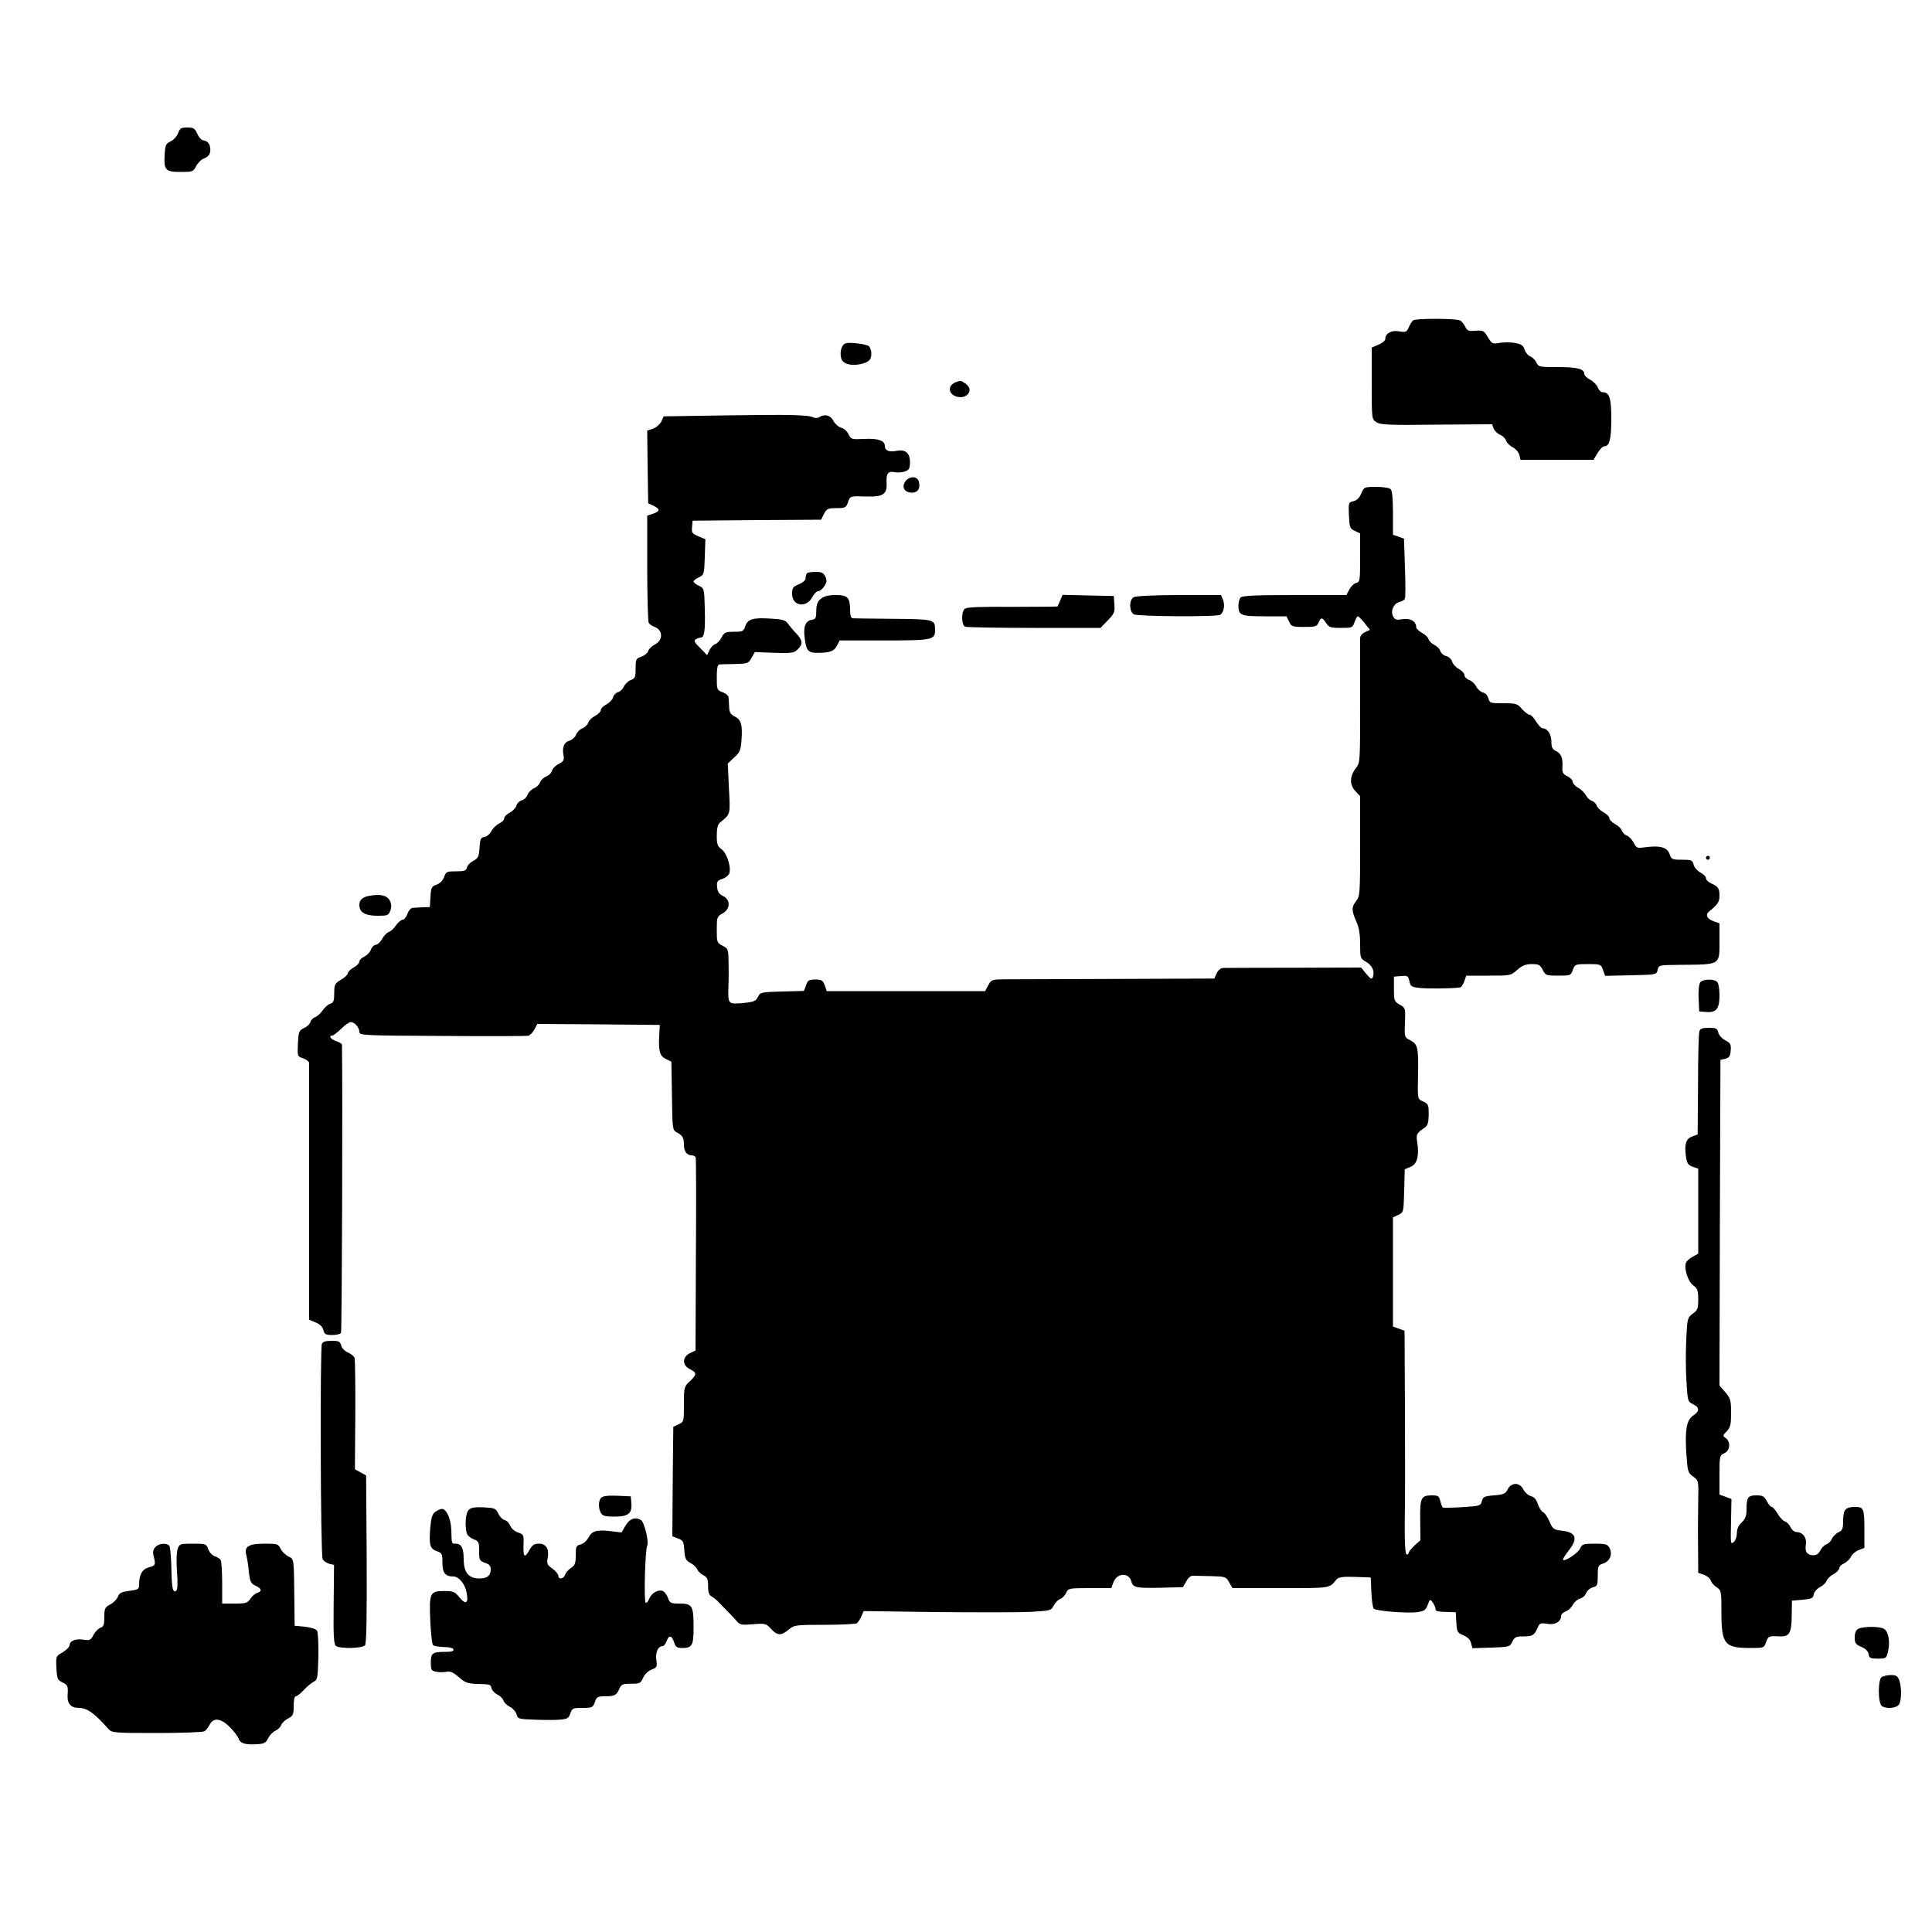 <?xml version="1.0" standalone="no"?>
<!DOCTYPE svg PUBLIC "-//W3C//DTD SVG 20010904//EN"
 "http://www.w3.org/TR/2001/REC-SVG-20010904/DTD/svg10.dtd">
<svg version="1.0" xmlns="http://www.w3.org/2000/svg"
 width="1000pt" height="1000pt" viewBox="0 0 1000 1000"
 preserveAspectRatio="xMidYMid meet">
<g transform="translate(0,1000) scale(0.1,-0.1)"
fill="#000000" stroke="none">
<path d="M922 9311 c-6 -16 -23 -35 -39 -43 -25 -12 -28 -19 -31 -71 -4 -78 5
-87 84 -87 61 0 64 1 79 30 9 17 27 35 41 40 29 11 38 31 30 64 -4 15 -14 26
-29 28 -14 2 -27 15 -36 36 -13 28 -19 32 -52 32 -32 0 -38 -4 -47 -29z"/>
<path d="M7315 8342 c-6 -4 -16 -20 -23 -35 -11 -26 -15 -28 -51 -22 -40 7
-71 -11 -71 -41 0 -7 -16 -20 -35 -28 l-35 -15 0 -185 c0 -185 0 -186 24 -201
21 -14 63 -16 312 -13 l287 2 8 -22 c5 -12 19 -26 33 -32 13 -5 27 -18 31 -30
3 -11 19 -27 35 -35 15 -8 31 -26 34 -40 l6 -25 189 0 189 0 21 35 c11 19 27
35 35 35 27 0 36 37 36 144 0 108 -10 136 -46 136 -8 0 -19 11 -24 25 -5 13
-23 31 -40 40 -16 8 -30 22 -30 30 0 26 -37 35 -138 35 -95 0 -99 1 -110 24
-6 13 -20 27 -31 31 -10 3 -24 19 -29 34 -8 24 -18 30 -51 36 -23 4 -58 4 -80
0 -36 -6 -39 -4 -60 30 -20 34 -24 36 -63 33 -36 -3 -44 0 -54 21 -7 13 -18
28 -26 32 -16 11 -229 12 -243 1z"/>
<path d="M4378 8223 c-21 -5 -33 -43 -24 -77 7 -29 48 -41 99 -31 44 10 57 22
57 55 0 15 -6 32 -12 38 -15 11 -96 22 -120 15z"/>
<path d="M4950 8023 c-43 -15 -45 -58 -4 -74 57 -21 99 32 52 65 -24 17 -25
17 -48 9z"/>
<path d="M3760 7850 l-325 -5 -12 -27 c-7 -14 -27 -31 -43 -37 l-30 -10 2
-188 3 -188 28 -13 c35 -17 34 -28 -3 -41 l-30 -10 0 -273 c0 -150 4 -278 8
-283 4 -6 19 -16 35 -22 39 -18 38 -67 -2 -88 -16 -8 -32 -23 -36 -34 -3 -11
-19 -24 -35 -30 -28 -9 -30 -13 -30 -61 0 -45 -3 -52 -25 -60 -14 -5 -30 -21
-36 -34 -6 -13 -20 -27 -31 -29 -11 -3 -22 -15 -25 -27 -3 -11 -18 -27 -34
-36 -16 -8 -29 -21 -29 -29 0 -8 -13 -21 -29 -30 -16 -8 -33 -24 -36 -35 -4
-12 -18 -25 -31 -30 -13 -5 -28 -20 -33 -34 -5 -13 -21 -26 -34 -30 -27 -7
-39 -35 -30 -77 4 -23 0 -30 -25 -43 -16 -8 -32 -24 -35 -35 -3 -12 -16 -25
-30 -30 -14 -6 -28 -19 -32 -31 -4 -12 -18 -25 -31 -30 -13 -5 -28 -20 -33
-33 -5 -14 -19 -27 -31 -30 -12 -3 -24 -15 -27 -27 -3 -11 -18 -27 -34 -36
-16 -8 -29 -21 -29 -29 0 -9 -12 -21 -26 -27 -14 -7 -32 -24 -40 -39 -7 -15
-24 -29 -36 -31 -20 -3 -23 -10 -26 -56 -3 -46 -7 -54 -31 -67 -16 -8 -31 -23
-34 -35 -4 -17 -13 -20 -57 -20 -47 0 -52 -2 -61 -29 -7 -19 -21 -33 -39 -40
-26 -9 -29 -14 -32 -63 l-3 -53 -35 -1 c-19 -1 -43 -2 -53 -3 -10 0 -22 -14
-28 -31 -6 -16 -17 -30 -24 -30 -8 0 -23 -13 -35 -29 -11 -17 -28 -32 -38 -35
-9 -3 -25 -19 -34 -36 -9 -16 -24 -30 -33 -30 -8 0 -20 -11 -25 -25 -5 -14
-21 -30 -35 -37 -14 -6 -25 -17 -25 -25 0 -8 -13 -22 -30 -31 -16 -9 -30 -23
-30 -30 0 -7 -16 -22 -35 -33 -32 -19 -35 -25 -35 -69 0 -40 -4 -50 -20 -55
-11 -3 -29 -19 -40 -35 -11 -16 -29 -31 -39 -35 -10 -3 -21 -14 -24 -24 -2
-10 -17 -25 -33 -32 -27 -13 -29 -19 -32 -80 -3 -66 -3 -67 28 -77 16 -6 30
-17 30 -24 0 -7 0 -309 0 -671 l0 -658 34 -14 c22 -9 36 -23 40 -40 5 -21 12
-25 46 -25 21 0 42 5 45 11 5 7 9 1261 5 1492 0 4 -13 13 -30 18 -29 10 -41
29 -20 29 6 0 26 16 46 35 19 19 41 35 49 35 20 0 45 -28 45 -51 0 -18 15 -19
428 -21 235 -2 435 -1 445 1 10 2 25 17 33 32 l15 29 317 -2 317 -3 -3 -59
c-4 -79 3 -102 36 -118 l27 -13 3 -177 c2 -172 3 -178 25 -189 30 -16 37 -28
37 -64 0 -35 15 -55 41 -55 9 0 18 -6 20 -12 2 -7 3 -235 1 -505 l-2 -493 -31
-15 c-39 -21 -38 -63 4 -83 35 -17 34 -27 -3 -62 -29 -27 -30 -31 -30 -118 0
-89 0 -91 -27 -104 l-28 -13 -3 -283 -2 -284 29 -11 c27 -10 30 -16 33 -61 3
-43 7 -52 32 -66 16 -8 32 -24 35 -33 4 -10 18 -24 31 -30 21 -11 25 -20 25
-56 0 -33 5 -47 19 -55 11 -6 27 -19 37 -30 9 -10 22 -23 27 -28 29 -29 54
-55 68 -72 14 -16 26 -18 82 -13 63 5 67 4 93 -24 33 -36 52 -36 91 -4 29 24
34 25 186 25 86 0 162 4 167 8 6 4 16 20 23 35 l12 28 378 -5 c207 -2 426 -2
485 1 106 6 108 7 122 34 8 15 23 30 33 33 11 4 24 18 30 31 11 24 14 25 123
25 l111 0 11 30 c19 50 81 52 93 4 8 -32 27 -35 158 -32 l109 3 17 30 c9 17
24 30 33 29 9 0 52 -1 95 -2 74 -2 78 -3 94 -32 l17 -30 250 0 c263 0 250 -2
289 45 11 12 31 15 95 13 l82 -3 3 -75 c2 -41 7 -79 12 -86 12 -13 177 -26
230 -18 32 5 41 12 50 38 11 30 12 30 26 12 7 -11 14 -26 14 -33 0 -13 6 -15
70 -17 l35 -1 3 -53 c3 -49 5 -53 36 -66 22 -9 36 -23 40 -40 l7 -27 97 3 c95
3 97 4 110 31 11 23 19 27 55 27 49 0 58 5 75 43 11 26 15 28 51 22 40 -7 71
11 71 41 0 8 11 19 25 24 14 5 30 21 36 34 7 13 22 27 36 31 13 3 28 16 33 29
5 13 20 26 34 30 24 6 26 11 26 60 0 51 2 55 30 64 34 12 48 49 30 81 -9 18
-20 21 -76 21 -60 0 -65 -2 -76 -26 -12 -25 -88 -73 -88 -56 0 5 14 26 30 47
49 62 38 94 -35 102 -44 5 -48 9 -65 48 -10 23 -25 45 -33 48 -8 3 -20 22 -27
41 -8 25 -19 38 -36 42 -14 4 -32 20 -40 36 -19 37 -62 36 -81 -2 -10 -21 -21
-26 -70 -30 -51 -4 -58 -8 -63 -30 -6 -24 -10 -25 -100 -31 -52 -3 -98 -4
-102 -2 -3 2 -9 17 -13 33 -6 27 -11 30 -45 30 -55 0 -61 -14 -59 -130 l1
-102 -31 -28 c-17 -16 -31 -34 -31 -40 0 -6 -5 -8 -10 -5 -7 4 -10 67 -9 173
2 92 2 351 1 575 l-2 409 -30 11 -30 11 0 283 0 282 28 13 c27 13 27 14 30
125 l3 111 29 12 c35 14 46 55 36 124 -7 45 -5 50 39 80 15 11 19 26 20 67 0
49 -2 55 -27 67 -32 15 -31 6 -28 149 2 132 -2 148 -41 169 -30 15 -30 16 -27
91 3 75 3 76 -27 93 -28 16 -30 20 -30 81 l0 64 37 3 c33 3 37 1 43 -27 6 -27
10 -30 58 -35 43 -4 161 -3 204 3 6 0 16 15 22 31 l10 30 115 0 c114 0 116 0
149 30 27 23 44 30 76 30 35 0 43 -4 56 -30 15 -29 18 -30 81 -30 63 0 65 1
75 30 11 29 13 30 78 30 65 0 67 -1 78 -30 l11 -31 133 3 c133 3 133 3 139 28
6 25 7 25 116 26 212 2 204 -3 204 125 l0 90 -29 10 c-35 12 -46 34 -25 51 46
38 54 50 54 81 0 39 -7 49 -42 64 -16 7 -28 19 -28 28 0 8 -13 21 -29 29 -16
9 -32 27 -35 41 -6 23 -11 25 -60 25 -51 0 -55 2 -64 29 -12 35 -50 46 -122
36 -47 -6 -49 -6 -64 23 -9 17 -25 33 -35 37 -11 3 -23 15 -26 26 -4 10 -20
26 -36 34 -16 9 -29 22 -29 30 0 8 -13 21 -29 30 -16 8 -32 24 -36 34 -3 11
-15 23 -26 26 -11 4 -25 17 -30 28 -6 12 -23 30 -40 39 -16 9 -29 24 -29 32 0
8 -12 21 -27 28 -22 11 -28 20 -26 43 3 50 -6 75 -32 87 -20 9 -25 19 -25 49
0 38 -20 69 -45 69 -7 0 -22 16 -34 35 -11 19 -26 35 -33 35 -8 0 -25 14 -40
30 -24 28 -31 30 -97 30 -67 0 -71 1 -77 25 -4 15 -16 28 -29 31 -12 3 -27 17
-34 30 -6 13 -22 29 -36 34 -14 5 -25 17 -25 25 0 9 -13 24 -30 33 -16 9 -31
26 -34 38 -3 12 -17 25 -30 28 -14 3 -28 15 -31 27 -4 11 -18 25 -31 31 -13 6
-26 19 -30 30 -3 10 -19 25 -35 33 -16 9 -29 22 -29 30 0 29 -31 47 -71 40
-31 -5 -39 -3 -48 14 -15 28 2 67 32 75 14 3 27 11 29 18 3 7 3 80 0 161 l-5
149 -28 10 -29 10 0 112 c0 74 -4 116 -12 124 -7 7 -39 12 -75 12 -62 0 -63
-1 -77 -34 -9 -22 -23 -36 -40 -40 -26 -6 -27 -8 -24 -74 3 -62 5 -68 31 -80
l27 -13 0 -125 c0 -118 -1 -126 -20 -131 -12 -3 -27 -18 -36 -34 l-15 -29
-267 0 c-195 0 -271 -3 -280 -12 -7 -7 -12 -26 -12 -43 0 -50 13 -55 136 -55
l113 0 13 -27 c12 -26 17 -28 78 -28 58 0 66 2 75 23 12 28 19 28 39 -3 15
-22 23 -25 77 -25 58 0 60 1 70 30 6 17 14 30 17 30 4 0 20 -16 35 -35 l28
-35 -26 -12 c-15 -7 -25 -20 -25 -32 0 -12 0 -161 0 -332 0 -300 0 -312 -20
-337 -34 -43 -36 -87 -6 -120 l26 -28 0 -258 c0 -243 -1 -260 -20 -284 -25
-31 -25 -50 0 -106 14 -31 20 -65 20 -118 0 -72 1 -74 30 -91 32 -18 47 -50
36 -79 -6 -14 -11 -11 -34 16 l-27 33 -345 -1 c-190 0 -355 -1 -367 -1 -14 0
-27 -10 -35 -27 l-13 -28 -525 -2 c-289 -1 -549 -2 -577 -2 -48 -1 -54 -4 -68
-31 l-16 -30 -410 0 -410 0 -10 30 c-10 26 -16 30 -49 30 -33 0 -39 -4 -48
-30 l-11 -29 -113 -3 c-109 -3 -113 -4 -125 -28 -10 -21 -21 -26 -70 -31 -84
-8 -85 -7 -83 75 2 39 2 101 1 138 -1 64 -2 68 -31 83 -29 15 -30 18 -30 83 0
64 1 68 30 84 41 23 42 71 3 90 -21 10 -29 22 -31 46 -3 28 0 34 27 43 17 6
33 19 36 29 10 32 -12 103 -39 123 -22 16 -26 26 -26 72 0 37 5 58 16 67 56
46 54 38 47 177 l-6 129 33 31 c30 27 34 38 38 90 6 79 -2 107 -36 123 -21 11
-27 21 -28 48 -1 19 -2 42 -3 50 0 9 -14 21 -31 27 -29 11 -30 13 -30 77 0 46
4 66 13 67 6 0 43 2 81 2 66 2 70 3 86 32 l17 30 100 -4 c92 -3 103 -1 122 18
28 28 27 46 -9 84 -17 17 -36 41 -44 52 -11 15 -29 20 -85 23 -94 6 -120 -2
-133 -38 -9 -28 -14 -30 -59 -30 -44 0 -50 -3 -64 -29 -8 -16 -23 -32 -33 -35
-11 -4 -24 -18 -30 -32 l-12 -25 -36 37 c-29 28 -34 38 -23 45 8 5 20 9 26 9
19 0 24 36 21 150 -3 103 -3 105 -30 118 -16 7 -28 17 -28 22 0 5 12 15 28 22
26 13 27 16 30 105 l3 92 -36 15 c-33 14 -36 19 -33 48 l3 33 332 3 333 2 15
30 c14 27 20 30 64 30 45 0 50 2 60 30 11 33 10 33 102 30 80 -2 101 13 98 69
-3 50 7 64 42 57 16 -3 40 -1 54 4 21 8 25 16 25 49 0 47 -25 67 -71 57 -38
-7 -59 2 -59 25 0 29 -36 41 -108 37 -64 -3 -67 -2 -80 24 -7 16 -24 31 -38
34 -14 4 -31 19 -40 35 -15 30 -45 38 -73 20 -8 -5 -22 -6 -30 -2 -27 14 -116
16 -451 11z"/>
<path d="M4686 7508 c-21 -29 -4 -58 34 -58 32 0 46 25 35 60 -9 27 -50 26
-69 -2z"/>
<path d="M4177 7033 c-4 -3 -7 -15 -7 -25 0 -11 -13 -23 -35 -32 -31 -13 -35
-19 -35 -50 0 -64 74 -75 105 -16 9 17 22 30 30 30 8 0 22 11 31 25 14 21 15
31 6 50 -9 20 -19 25 -50 25 -21 0 -42 -3 -45 -7z"/>
<path d="M4249 6901 c-18 -14 -23 -29 -24 -62 0 -38 -3 -44 -23 -47 -33 -5
-45 -36 -37 -95 9 -68 18 -77 74 -76 59 1 79 9 94 39 l13 25 230 0 c251 0 264
3 264 54 0 55 -3 56 -217 58 -109 1 -204 2 -210 3 -8 0 -13 15 -13 41 0 66
-12 79 -74 79 -38 0 -61 -6 -77 -19z"/>
<path d="M5488 6893 c-7 -15 -13 -30 -14 -32 -2 -1 -107 -2 -234 -2 -164 1
-236 -1 -246 -10 -20 -16 -18 -85 2 -93 9 -3 170 -6 358 -6 l342 0 38 39 c33
34 37 43 34 82 l-3 44 -133 3 -132 3 -12 -28z"/>
<path d="M5868 6909 c-25 -14 -24 -75 1 -89 22 -11 430 -14 447 -2 18 12 25
48 15 76 l-11 26 -217 0 c-129 0 -225 -5 -235 -11z"/>
<path d="M8830 5560 c0 -5 5 -10 10 -10 6 0 10 5 10 10 0 6 -4 10 -10 10 -5 0
-10 -4 -10 -10z"/>
<path d="M1910 5363 c-35 -7 -50 -21 -50 -48 0 -37 30 -55 94 -55 52 0 57 2
66 26 7 18 7 34 -2 52 -14 28 -50 36 -108 25z"/>
<path d="M8801 4916 c-7 -9 -11 -41 -9 -83 l3 -68 36 -3 c53 -4 69 16 69 87 0
31 -5 62 -12 69 -16 16 -73 15 -87 -2z"/>
<path d="M8796 4662 c-4 -10 -7 -135 -7 -276 l-2 -258 -27 -10 c-33 -11 -42
-39 -34 -101 6 -39 11 -47 35 -56 l29 -10 0 -220 0 -220 -29 -16 c-16 -8 -32
-23 -35 -32 -10 -32 12 -97 38 -116 22 -16 26 -26 26 -73 0 -47 -3 -56 -29
-74 -27 -21 -28 -25 -33 -133 -3 -62 -3 -159 1 -217 6 -102 7 -105 34 -118 34
-16 35 -37 2 -58 -35 -23 -44 -72 -37 -192 7 -99 8 -105 35 -124 29 -21 29
-22 27 -122 -1 -56 -2 -163 -1 -239 l1 -138 30 -10 c16 -6 32 -19 35 -30 4
-11 17 -27 31 -35 23 -16 24 -21 24 -124 0 -172 15 -190 152 -190 68 0 69 1
79 30 12 32 14 33 70 30 51 -2 62 17 63 108 l1 77 55 5 c48 4 55 8 58 28 2 12
16 29 32 37 16 8 31 23 34 32 3 10 19 26 36 35 16 9 30 23 30 31 0 8 11 19 25
25 14 7 30 22 36 35 6 13 24 28 40 34 l29 11 0 90 c0 115 -3 122 -49 122 -49
0 -61 -14 -61 -72 0 -41 -4 -50 -24 -59 -13 -6 -29 -22 -34 -34 -6 -13 -19
-26 -30 -29 -10 -4 -24 -18 -30 -31 -8 -16 -20 -25 -35 -25 -33 0 -46 18 -40
54 6 37 -16 66 -48 66 -11 0 -24 11 -31 25 -6 13 -19 27 -29 30 -10 3 -27 21
-38 40 -11 19 -25 35 -30 35 -6 0 -17 13 -26 30 -13 25 -21 30 -54 30 -44 0
-51 -10 -51 -74 0 -32 -6 -48 -25 -66 -17 -16 -25 -34 -25 -56 0 -17 -7 -37
-15 -44 -18 -15 -18 -18 -15 118 l2 103 -31 12 -31 11 0 102 c0 98 1 101 25
112 30 14 34 58 8 78 -17 12 -17 14 5 36 19 21 22 35 22 96 0 65 -3 74 -30
106 l-30 34 2 843 3 843 25 6 c20 5 26 13 28 42 3 32 -1 39 -27 53 -17 8 -34
27 -37 40 -5 22 -12 25 -49 25 -34 0 -45 -4 -49 -18z"/>
<path d="M1666 3044 c-10 -27 -7 -1094 4 -1114 5 -10 21 -20 34 -24 l25 -6 -2
-205 c-2 -173 1 -207 13 -215 24 -15 136 -12 149 4 8 9 10 135 9 446 l-3 433
-29 16 -29 16 2 280 c1 154 -1 287 -4 297 -4 9 -19 21 -35 28 -16 7 -31 22
-34 36 -6 21 -12 24 -50 24 -31 0 -46 -5 -50 -16z"/>
<path d="M3112 2248 c-15 -15 -16 -52 -2 -79 9 -15 22 -19 70 -19 72 0 92 16
88 69 l-3 36 -70 3 c-46 2 -74 -1 -83 -10z"/>
<path d="M2426 2185 c-16 -16 -21 -79 -10 -121 3 -11 19 -25 35 -31 27 -10 29
-15 29 -61 0 -47 2 -51 30 -61 22 -7 30 -16 30 -33 0 -34 -18 -48 -60 -48 -55
0 -80 32 -80 101 0 57 -12 79 -42 79 -21 0 -20 -3 -22 71 -2 58 -25 109 -49
109 -7 0 -22 -7 -33 -15 -17 -11 -22 -29 -27 -83 -7 -89 -2 -108 34 -121 27
-9 29 -14 29 -60 0 -53 15 -71 58 -71 27 0 59 -39 67 -82 11 -56 -3 -67 -36
-27 -25 31 -33 34 -79 34 -75 0 -79 -10 -73 -153 3 -64 9 -121 14 -127 5 -5
30 -9 56 -10 28 0 48 -5 50 -12 3 -9 -9 -13 -40 -13 -69 0 -77 -6 -77 -55 0
-39 3 -43 28 -48 15 -3 39 -3 53 0 20 4 35 -3 64 -28 31 -28 45 -33 93 -35 74
-2 70 -1 77 -25 4 -11 18 -25 31 -31 13 -6 26 -19 30 -30 3 -10 18 -25 34 -33
15 -8 30 -25 34 -39 6 -23 10 -24 92 -27 47 -2 106 -2 131 0 39 3 46 7 55 32
9 27 13 29 63 29 50 0 54 2 64 30 9 27 14 30 53 30 50 0 60 6 74 40 10 22 17
25 60 25 45 0 50 2 63 31 8 18 25 35 43 42 29 11 30 14 25 52 -5 39 10 70 34
70 5 0 14 11 19 25 13 33 26 32 39 -5 8 -25 15 -30 43 -30 51 0 58 14 58 108
0 110 -7 122 -71 122 -47 0 -52 2 -62 30 -6 17 -19 33 -29 36 -24 7 -57 -13
-68 -42 -6 -14 -14 -23 -18 -20 -10 6 -3 275 8 296 10 19 -15 121 -32 132 -29
18 -59 8 -80 -28 l-21 -36 -58 7 c-72 8 -95 1 -114 -35 -8 -15 -26 -31 -40
-34 -23 -6 -25 -11 -25 -56 0 -42 -4 -52 -25 -66 -13 -9 -27 -24 -30 -35 -7
-22 -35 -26 -35 -5 0 8 -14 25 -31 37 -27 19 -30 26 -24 55 8 47 -8 74 -46 74
-23 0 -34 -7 -47 -30 -28 -50 -35 -42 -32 36 1 38 -1 43 -29 52 -18 6 -35 22
-40 35 -5 13 -18 27 -29 29 -11 3 -26 18 -33 34 -13 27 -19 29 -75 32 -46 2
-66 -1 -78 -13z"/>
<path d="M805 1993 c-11 -11 -15 -25 -11 -42 13 -51 11 -54 -22 -63 -35 -9
-52 -38 -52 -87 0 -27 -3 -29 -50 -35 -41 -6 -53 -11 -60 -31 -5 -13 -23 -31
-40 -40 -27 -14 -30 -20 -30 -65 0 -40 -4 -50 -20 -55 -11 -4 -27 -20 -36 -37
-14 -27 -19 -30 -51 -25 -40 7 -73 -6 -73 -29 0 -8 -16 -24 -35 -36 -36 -20
-36 -21 -33 -82 3 -55 6 -62 31 -74 28 -14 30 -19 27 -64 -3 -46 16 -68 59
-68 41 0 82 -29 152 -109 18 -20 27 -21 251 -21 128 0 239 4 246 9 8 4 19 19
26 32 19 40 58 37 104 -9 22 -22 43 -49 47 -61 8 -25 36 -33 96 -29 37 2 46 8
57 31 8 16 24 33 38 39 13 6 26 19 30 30 3 10 19 25 35 33 26 14 29 20 29 65
0 30 4 50 11 50 6 0 24 14 41 32 16 18 40 37 51 43 20 10 22 19 25 130 1 66
-2 127 -7 135 -6 8 -32 17 -63 20 l-53 5 -1 100 c-3 262 -1 243 -32 259 -15 8
-33 26 -40 40 -11 24 -16 26 -80 26 -84 0 -108 -14 -98 -56 5 -16 11 -56 14
-89 6 -52 10 -61 35 -73 32 -15 35 -28 8 -37 -11 -3 -26 -17 -35 -30 -15 -22
-23 -25 -81 -25 l-65 0 0 108 c0 59 -4 112 -8 118 -4 6 -18 15 -30 19 -14 4
-28 20 -34 36 -10 28 -12 29 -79 29 -66 0 -70 -1 -79 -26 -6 -15 -8 -65 -4
-119 5 -61 3 -94 -4 -99 -18 -11 -23 11 -25 117 -1 56 -6 108 -10 115 -12 17
-53 15 -72 -5z"/>
<path d="M9618 1569 c-12 -6 -18 -22 -18 -44 0 -30 5 -37 34 -49 23 -10 35
-22 38 -38 3 -20 8 -23 48 -23 43 0 44 1 53 40 11 52 1 102 -23 115 -24 13
-110 12 -132 -1z"/>
<path d="M9740 1320 c-21 -13 -20 -138 1 -151 26 -16 78 -10 89 10 13 25 13
92 0 125 -8 21 -16 26 -42 26 -18 0 -40 -5 -48 -10z"/>
</g>
</svg>
